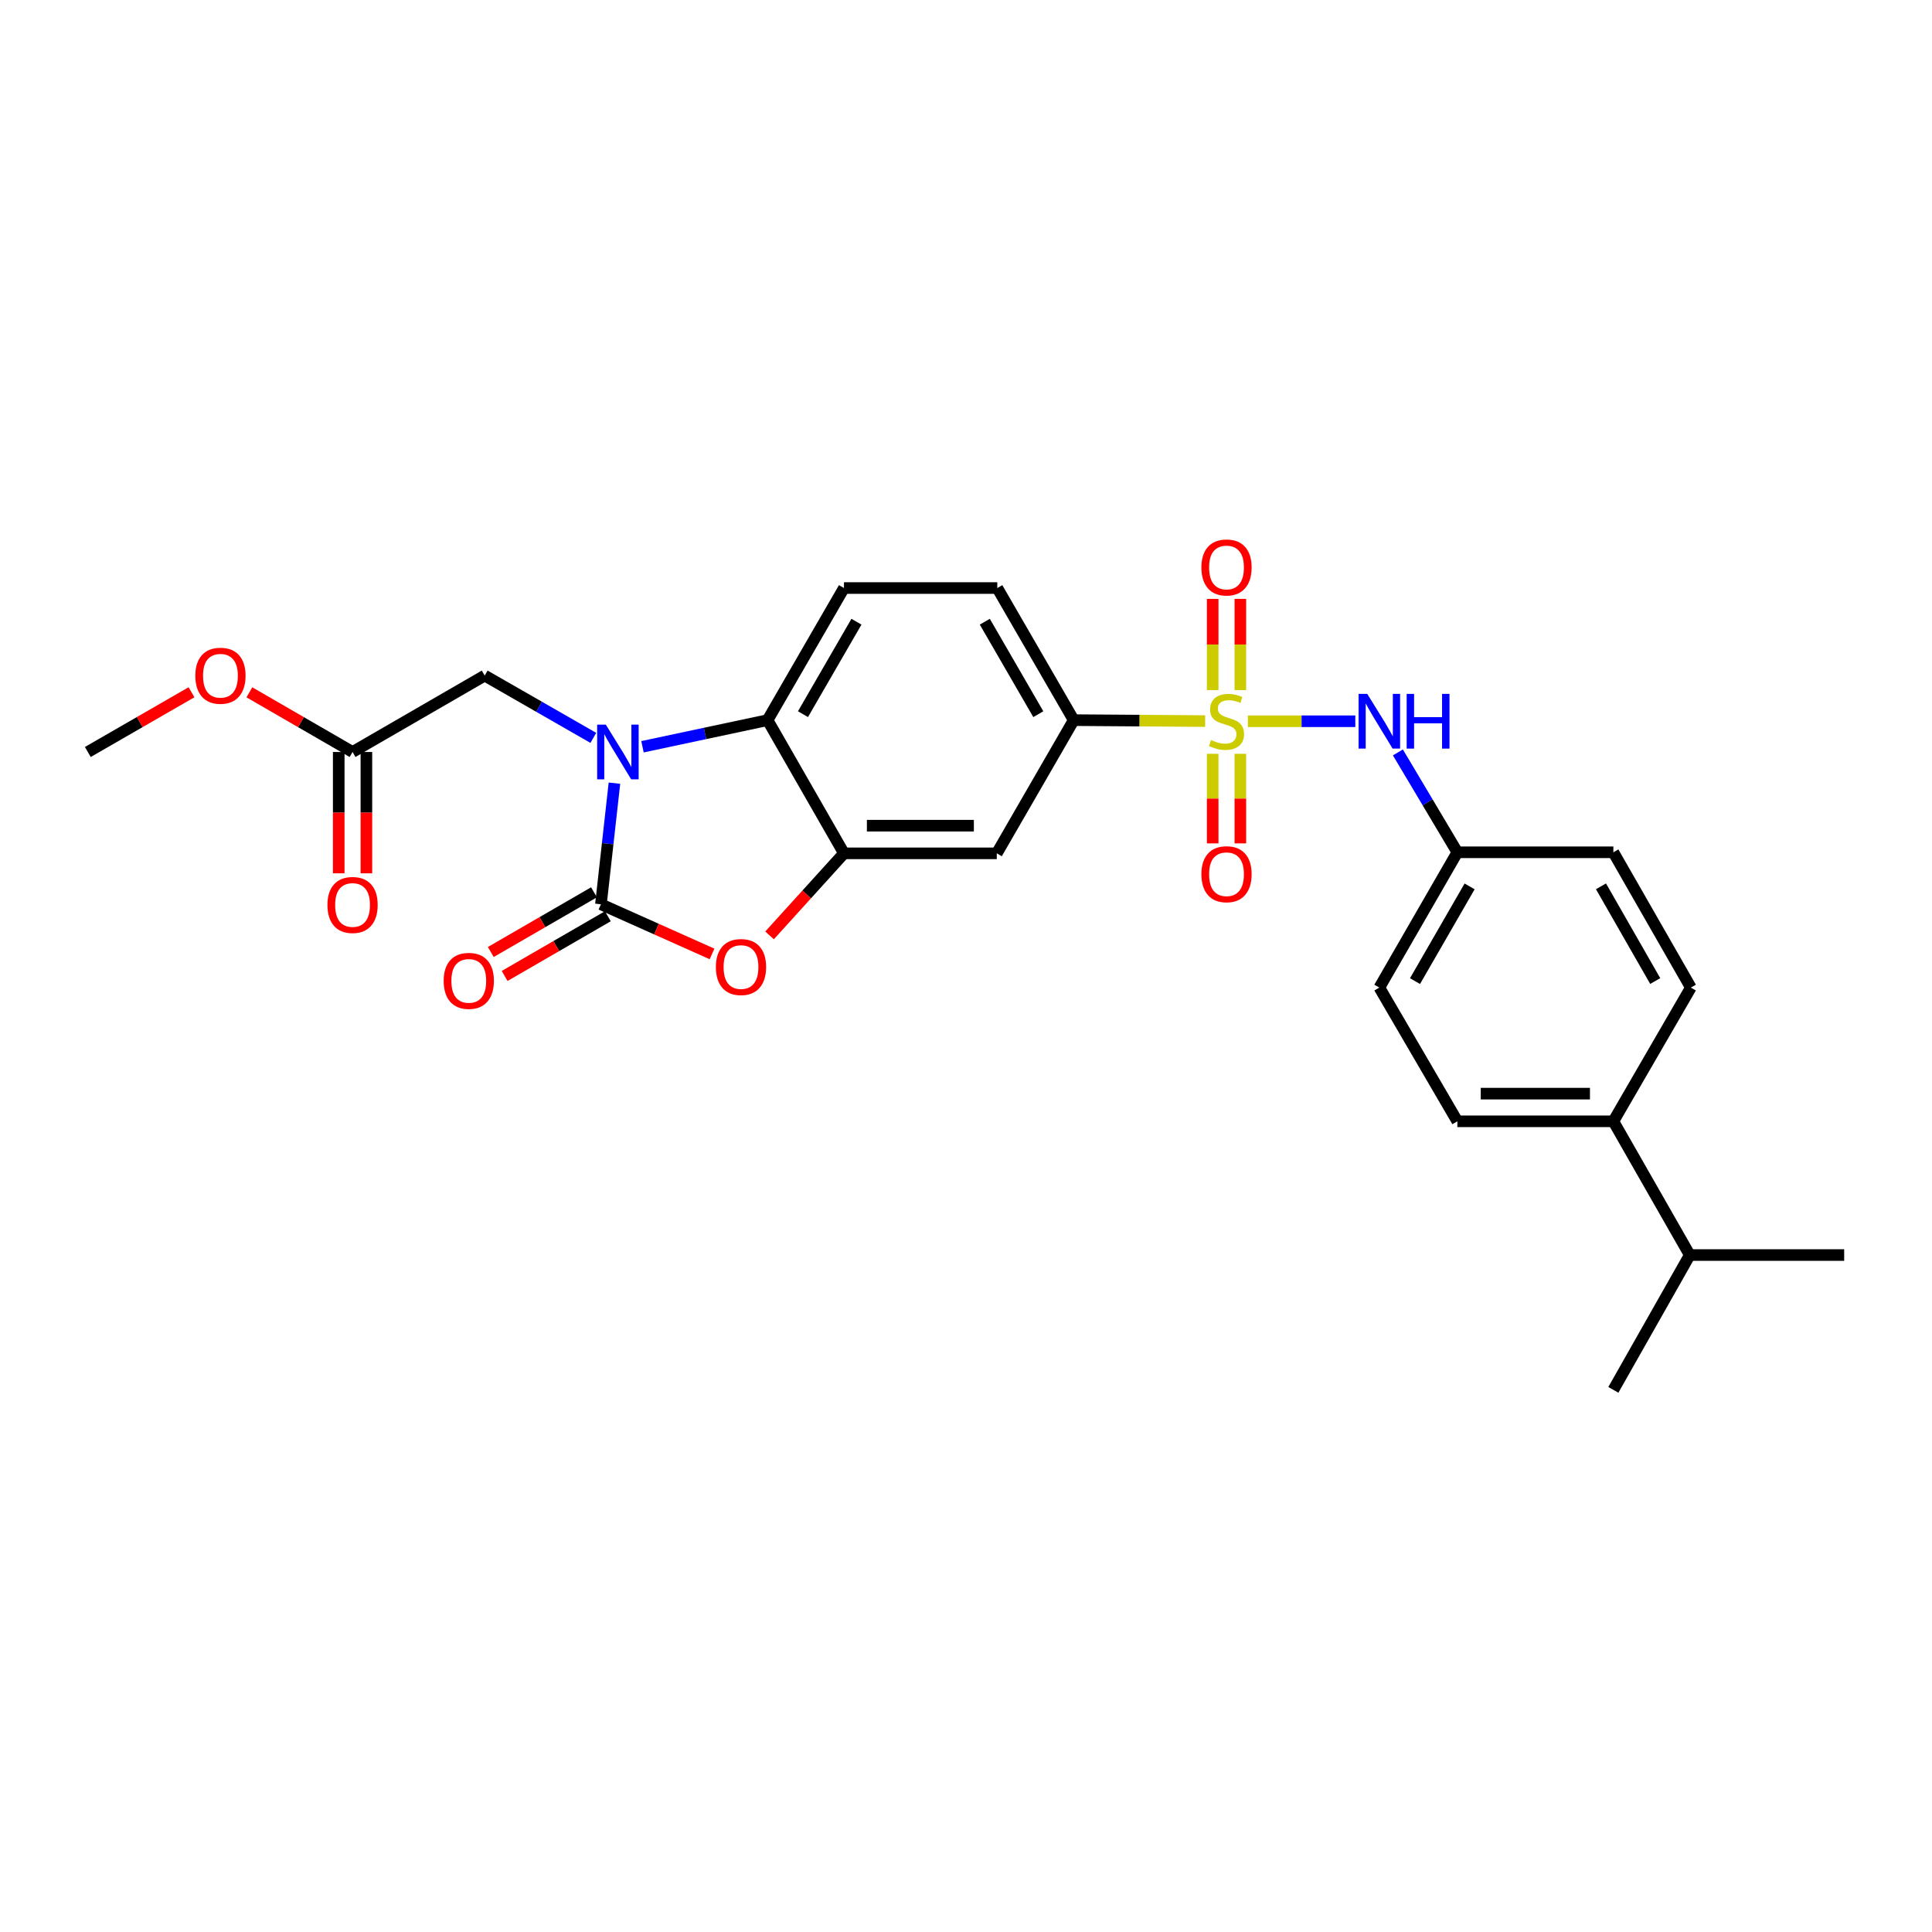 <?xml version='1.0' encoding='iso-8859-1'?>
<svg version='1.1' baseProfile='full'
              xmlns='http://www.w3.org/2000/svg'
                      xmlns:rdkit='http://www.rdkit.org/xml'
                      xmlns:xlink='http://www.w3.org/1999/xlink'
                  xml:space='preserve'
width='1000px' height='1000px' viewBox='0 0 1000 1000'>
<!-- END OF HEADER -->
<rect style='opacity:1.0;fill:#FFFFFF;stroke:none' width='1000' height='1000' x='0' y='0'> </rect>
<path class='bond-5' d='M 623.784,373.235 L 589.767,372.988' style='fill:none;fill-rule:evenodd;stroke:#CCCC00;stroke-width:6px;stroke-linecap:butt;stroke-linejoin:miter;stroke-opacity:1' />
<path class='bond-5' d='M 589.767,372.988 L 555.75,372.742' style='fill:none;fill-rule:evenodd;stroke:#000000;stroke-width:6px;stroke-linecap:butt;stroke-linejoin:miter;stroke-opacity:1' />
<path class='bond-6' d='M 645.899,373.315 L 673.703,373.315' style='fill:none;fill-rule:evenodd;stroke:#CCCC00;stroke-width:6px;stroke-linecap:butt;stroke-linejoin:miter;stroke-opacity:1' />
<path class='bond-6' d='M 673.703,373.315 L 701.507,373.315' style='fill:none;fill-rule:evenodd;stroke:#0000FF;stroke-width:6px;stroke-linecap:butt;stroke-linejoin:miter;stroke-opacity:1' />
<path class='bond-9' d='M 642.001,357.203 L 642.001,333.594' style='fill:none;fill-rule:evenodd;stroke:#CCCC00;stroke-width:6px;stroke-linecap:butt;stroke-linejoin:miter;stroke-opacity:1' />
<path class='bond-9' d='M 642.001,333.594 L 642.001,309.985' style='fill:none;fill-rule:evenodd;stroke:#FF0000;stroke-width:6px;stroke-linecap:butt;stroke-linejoin:miter;stroke-opacity:1' />
<path class='bond-9' d='M 627.681,357.203 L 627.681,333.594' style='fill:none;fill-rule:evenodd;stroke:#CCCC00;stroke-width:6px;stroke-linecap:butt;stroke-linejoin:miter;stroke-opacity:1' />
<path class='bond-9' d='M 627.681,333.594 L 627.681,309.985' style='fill:none;fill-rule:evenodd;stroke:#FF0000;stroke-width:6px;stroke-linecap:butt;stroke-linejoin:miter;stroke-opacity:1' />
<path class='bond-10' d='M 627.681,390.172 L 627.681,413.351' style='fill:none;fill-rule:evenodd;stroke:#CCCC00;stroke-width:6px;stroke-linecap:butt;stroke-linejoin:miter;stroke-opacity:1' />
<path class='bond-10' d='M 627.681,413.351 L 627.681,436.53' style='fill:none;fill-rule:evenodd;stroke:#FF0000;stroke-width:6px;stroke-linecap:butt;stroke-linejoin:miter;stroke-opacity:1' />
<path class='bond-10' d='M 642.001,390.172 L 642.001,413.351' style='fill:none;fill-rule:evenodd;stroke:#CCCC00;stroke-width:6px;stroke-linecap:butt;stroke-linejoin:miter;stroke-opacity:1' />
<path class='bond-10' d='M 642.001,413.351 L 642.001,436.53' style='fill:none;fill-rule:evenodd;stroke:#FF0000;stroke-width:6px;stroke-linecap:butt;stroke-linejoin:miter;stroke-opacity:1' />
<path class='bond-0' d='M 332.55,386.519 L 364.92,379.63' style='fill:none;fill-rule:evenodd;stroke:#0000FF;stroke-width:6px;stroke-linecap:butt;stroke-linejoin:miter;stroke-opacity:1' />
<path class='bond-0' d='M 364.92,379.63 L 397.29,372.742' style='fill:none;fill-rule:evenodd;stroke:#000000;stroke-width:6px;stroke-linecap:butt;stroke-linejoin:miter;stroke-opacity:1' />
<path class='bond-8' d='M 307.103,381.926 L 278.993,365.803' style='fill:none;fill-rule:evenodd;stroke:#0000FF;stroke-width:6px;stroke-linecap:butt;stroke-linejoin:miter;stroke-opacity:1' />
<path class='bond-8' d='M 278.993,365.803 L 250.882,349.68' style='fill:none;fill-rule:evenodd;stroke:#000000;stroke-width:6px;stroke-linecap:butt;stroke-linejoin:miter;stroke-opacity:1' />
<path class='bond-29' d='M 318.03,405.368 L 314.535,436.711' style='fill:none;fill-rule:evenodd;stroke:#0000FF;stroke-width:6px;stroke-linecap:butt;stroke-linejoin:miter;stroke-opacity:1' />
<path class='bond-29' d='M 314.535,436.711 L 311.04,468.054' style='fill:none;fill-rule:evenodd;stroke:#000000;stroke-width:6px;stroke-linecap:butt;stroke-linejoin:miter;stroke-opacity:1' />
<path class='bond-1' d='M 311.04,468.054 L 339.795,480.906' style='fill:none;fill-rule:evenodd;stroke:#000000;stroke-width:6px;stroke-linecap:butt;stroke-linejoin:miter;stroke-opacity:1' />
<path class='bond-1' d='M 339.795,480.906 L 368.55,493.758' style='fill:none;fill-rule:evenodd;stroke:#FF0000;stroke-width:6px;stroke-linecap:butt;stroke-linejoin:miter;stroke-opacity:1' />
<path class='bond-13' d='M 307.455,461.856 L 280.743,477.306' style='fill:none;fill-rule:evenodd;stroke:#000000;stroke-width:6px;stroke-linecap:butt;stroke-linejoin:miter;stroke-opacity:1' />
<path class='bond-13' d='M 280.743,477.306 L 254.031,492.756' style='fill:none;fill-rule:evenodd;stroke:#FF0000;stroke-width:6px;stroke-linecap:butt;stroke-linejoin:miter;stroke-opacity:1' />
<path class='bond-13' d='M 314.624,474.251 L 287.913,489.701' style='fill:none;fill-rule:evenodd;stroke:#000000;stroke-width:6px;stroke-linecap:butt;stroke-linejoin:miter;stroke-opacity:1' />
<path class='bond-13' d='M 287.913,489.701 L 261.201,505.151' style='fill:none;fill-rule:evenodd;stroke:#FF0000;stroke-width:6px;stroke-linecap:butt;stroke-linejoin:miter;stroke-opacity:1' />
<path class='bond-2' d='M 398.323,484.152 L 417.579,462.921' style='fill:none;fill-rule:evenodd;stroke:#FF0000;stroke-width:6px;stroke-linecap:butt;stroke-linejoin:miter;stroke-opacity:1' />
<path class='bond-2' d='M 417.579,462.921 L 436.836,441.69' style='fill:none;fill-rule:evenodd;stroke:#000000;stroke-width:6px;stroke-linecap:butt;stroke-linejoin:miter;stroke-opacity:1' />
<path class='bond-3' d='M 436.836,441.69 L 515.934,441.69' style='fill:none;fill-rule:evenodd;stroke:#000000;stroke-width:6px;stroke-linecap:butt;stroke-linejoin:miter;stroke-opacity:1' />
<path class='bond-3' d='M 448.7,427.371 L 504.069,427.371' style='fill:none;fill-rule:evenodd;stroke:#000000;stroke-width:6px;stroke-linecap:butt;stroke-linejoin:miter;stroke-opacity:1' />
<path class='bond-28' d='M 436.836,441.69 L 397.29,372.742' style='fill:none;fill-rule:evenodd;stroke:#000000;stroke-width:6px;stroke-linecap:butt;stroke-linejoin:miter;stroke-opacity:1' />
<path class='bond-4' d='M 397.29,372.742 L 436.836,304.367' style='fill:none;fill-rule:evenodd;stroke:#000000;stroke-width:6px;stroke-linecap:butt;stroke-linejoin:miter;stroke-opacity:1' />
<path class='bond-4' d='M 415.617,369.655 L 443.299,321.792' style='fill:none;fill-rule:evenodd;stroke:#000000;stroke-width:6px;stroke-linecap:butt;stroke-linejoin:miter;stroke-opacity:1' />
<path class='bond-7' d='M 555.75,372.742 L 515.934,441.69' style='fill:none;fill-rule:evenodd;stroke:#000000;stroke-width:6px;stroke-linecap:butt;stroke-linejoin:miter;stroke-opacity:1' />
<path class='bond-14' d='M 555.75,372.742 L 516.197,304.367' style='fill:none;fill-rule:evenodd;stroke:#000000;stroke-width:6px;stroke-linecap:butt;stroke-linejoin:miter;stroke-opacity:1' />
<path class='bond-14' d='M 537.422,369.656 L 509.735,321.793' style='fill:none;fill-rule:evenodd;stroke:#000000;stroke-width:6px;stroke-linecap:butt;stroke-linejoin:miter;stroke-opacity:1' />
<path class='bond-17' d='M 723.551,389.448 L 738.936,415.295' style='fill:none;fill-rule:evenodd;stroke:#0000FF;stroke-width:6px;stroke-linecap:butt;stroke-linejoin:miter;stroke-opacity:1' />
<path class='bond-17' d='M 738.936,415.295 L 754.32,441.141' style='fill:none;fill-rule:evenodd;stroke:#000000;stroke-width:6px;stroke-linecap:butt;stroke-linejoin:miter;stroke-opacity:1' />
<path class='bond-12' d='M 250.882,349.68 L 182.483,389.225' style='fill:none;fill-rule:evenodd;stroke:#000000;stroke-width:6px;stroke-linecap:butt;stroke-linejoin:miter;stroke-opacity:1' />
<path class='bond-11' d='M 436.836,304.367 L 516.197,304.367' style='fill:none;fill-rule:evenodd;stroke:#000000;stroke-width:6px;stroke-linecap:butt;stroke-linejoin:miter;stroke-opacity:1' />
<path class='bond-16' d='M 175.324,389.225 L 175.324,420.626' style='fill:none;fill-rule:evenodd;stroke:#000000;stroke-width:6px;stroke-linecap:butt;stroke-linejoin:miter;stroke-opacity:1' />
<path class='bond-16' d='M 175.324,420.626 L 175.324,452.027' style='fill:none;fill-rule:evenodd;stroke:#FF0000;stroke-width:6px;stroke-linecap:butt;stroke-linejoin:miter;stroke-opacity:1' />
<path class='bond-16' d='M 189.643,389.225 L 189.643,420.626' style='fill:none;fill-rule:evenodd;stroke:#000000;stroke-width:6px;stroke-linecap:butt;stroke-linejoin:miter;stroke-opacity:1' />
<path class='bond-16' d='M 189.643,420.626 L 189.643,452.027' style='fill:none;fill-rule:evenodd;stroke:#FF0000;stroke-width:6px;stroke-linecap:butt;stroke-linejoin:miter;stroke-opacity:1' />
<path class='bond-23' d='M 182.483,389.225 L 155.779,373.782' style='fill:none;fill-rule:evenodd;stroke:#000000;stroke-width:6px;stroke-linecap:butt;stroke-linejoin:miter;stroke-opacity:1' />
<path class='bond-23' d='M 155.779,373.782 L 129.075,358.34' style='fill:none;fill-rule:evenodd;stroke:#FF0000;stroke-width:6px;stroke-linecap:butt;stroke-linejoin:miter;stroke-opacity:1' />
<path class='bond-15' d='M 835.074,580.389 L 754.32,580.389' style='fill:none;fill-rule:evenodd;stroke:#000000;stroke-width:6px;stroke-linecap:butt;stroke-linejoin:miter;stroke-opacity:1' />
<path class='bond-15' d='M 822.961,566.07 L 766.433,566.07' style='fill:none;fill-rule:evenodd;stroke:#000000;stroke-width:6px;stroke-linecap:butt;stroke-linejoin:miter;stroke-opacity:1' />
<path class='bond-20' d='M 835.074,580.389 L 874.619,649.608' style='fill:none;fill-rule:evenodd;stroke:#000000;stroke-width:6px;stroke-linecap:butt;stroke-linejoin:miter;stroke-opacity:1' />
<path class='bond-27' d='M 835.074,580.389 L 875.184,511.171' style='fill:none;fill-rule:evenodd;stroke:#000000;stroke-width:6px;stroke-linecap:butt;stroke-linejoin:miter;stroke-opacity:1' />
<path class='bond-21' d='M 754.32,441.141 L 835.074,441.141' style='fill:none;fill-rule:evenodd;stroke:#000000;stroke-width:6px;stroke-linecap:butt;stroke-linejoin:miter;stroke-opacity:1' />
<path class='bond-22' d='M 754.32,441.141 L 713.948,511.171' style='fill:none;fill-rule:evenodd;stroke:#000000;stroke-width:6px;stroke-linecap:butt;stroke-linejoin:miter;stroke-opacity:1' />
<path class='bond-22' d='M 760.67,458.797 L 732.409,507.818' style='fill:none;fill-rule:evenodd;stroke:#000000;stroke-width:6px;stroke-linecap:butt;stroke-linejoin:miter;stroke-opacity:1' />
<path class='bond-18' d='M 754.32,580.389 L 713.948,511.171' style='fill:none;fill-rule:evenodd;stroke:#000000;stroke-width:6px;stroke-linecap:butt;stroke-linejoin:miter;stroke-opacity:1' />
<path class='bond-19' d='M 875.184,511.171 L 835.074,441.141' style='fill:none;fill-rule:evenodd;stroke:#000000;stroke-width:6px;stroke-linecap:butt;stroke-linejoin:miter;stroke-opacity:1' />
<path class='bond-19' d='M 856.742,507.783 L 828.665,458.762' style='fill:none;fill-rule:evenodd;stroke:#000000;stroke-width:6px;stroke-linecap:butt;stroke-linejoin:miter;stroke-opacity:1' />
<path class='bond-24' d='M 874.619,649.608 L 954.545,649.608' style='fill:none;fill-rule:evenodd;stroke:#000000;stroke-width:6px;stroke-linecap:butt;stroke-linejoin:miter;stroke-opacity:1' />
<path class='bond-25' d='M 874.619,649.608 L 835.074,719.383' style='fill:none;fill-rule:evenodd;stroke:#000000;stroke-width:6px;stroke-linecap:butt;stroke-linejoin:miter;stroke-opacity:1' />
<path class='bond-26' d='M 99.12,358.31 L 72.287,373.768' style='fill:none;fill-rule:evenodd;stroke:#FF0000;stroke-width:6px;stroke-linecap:butt;stroke-linejoin:miter;stroke-opacity:1' />
<path class='bond-26' d='M 72.287,373.768 L 45.455,389.225' style='fill:none;fill-rule:evenodd;stroke:#000000;stroke-width:6px;stroke-linecap:butt;stroke-linejoin:miter;stroke-opacity:1' />
<path  class='atom-0' d='M 626.841 383.035
Q 627.161 383.155, 628.481 383.715
Q 629.801 384.275, 631.241 384.635
Q 632.721 384.955, 634.161 384.955
Q 636.841 384.955, 638.401 383.675
Q 639.961 382.355, 639.961 380.075
Q 639.961 378.515, 639.161 377.555
Q 638.401 376.595, 637.201 376.075
Q 636.001 375.555, 634.001 374.955
Q 631.481 374.195, 629.961 373.475
Q 628.481 372.755, 627.401 371.235
Q 626.361 369.715, 626.361 367.155
Q 626.361 363.595, 628.761 361.395
Q 631.201 359.195, 636.001 359.195
Q 639.281 359.195, 643.001 360.755
L 642.081 363.835
Q 638.681 362.435, 636.121 362.435
Q 633.361 362.435, 631.841 363.595
Q 630.321 364.715, 630.361 366.675
Q 630.361 368.195, 631.121 369.115
Q 631.921 370.035, 633.041 370.555
Q 634.201 371.075, 636.121 371.675
Q 638.681 372.475, 640.201 373.275
Q 641.721 374.075, 642.801 375.715
Q 643.921 377.315, 643.921 380.075
Q 643.921 383.995, 641.281 386.115
Q 638.681 388.195, 634.321 388.195
Q 631.801 388.195, 629.881 387.635
Q 628.001 387.115, 625.761 386.195
L 626.841 383.035
' fill='#CCCC00'/>
<path  class='atom-1' d='M 313.57 375.065
L 322.85 390.065
Q 323.77 391.545, 325.25 394.225
Q 326.73 396.905, 326.81 397.065
L 326.81 375.065
L 330.57 375.065
L 330.57 403.385
L 326.69 403.385
L 316.73 386.985
Q 315.57 385.065, 314.33 382.865
Q 313.13 380.665, 312.77 379.985
L 312.77 403.385
L 309.09 403.385
L 309.09 375.065
L 313.57 375.065
' fill='#0000FF'/>
<path  class='atom-3' d='M 370.536 500.535
Q 370.536 493.735, 373.896 489.935
Q 377.256 486.135, 383.536 486.135
Q 389.816 486.135, 393.176 489.935
Q 396.536 493.735, 396.536 500.535
Q 396.536 507.415, 393.136 511.335
Q 389.736 515.215, 383.536 515.215
Q 377.296 515.215, 373.896 511.335
Q 370.536 507.455, 370.536 500.535
M 383.536 512.015
Q 387.856 512.015, 390.176 509.135
Q 392.536 506.215, 392.536 500.535
Q 392.536 494.975, 390.176 492.175
Q 387.856 489.335, 383.536 489.335
Q 379.216 489.335, 376.856 492.135
Q 374.536 494.935, 374.536 500.535
Q 374.536 506.255, 376.856 509.135
Q 379.216 512.015, 383.536 512.015
' fill='#FF0000'/>
<path  class='atom-7' d='M 707.688 359.155
L 716.968 374.155
Q 717.888 375.635, 719.368 378.315
Q 720.848 380.995, 720.928 381.155
L 720.928 359.155
L 724.688 359.155
L 724.688 387.475
L 720.808 387.475
L 710.848 371.075
Q 709.688 369.155, 708.448 366.955
Q 707.248 364.755, 706.888 364.075
L 706.888 387.475
L 703.208 387.475
L 703.208 359.155
L 707.688 359.155
' fill='#0000FF'/>
<path  class='atom-7' d='M 728.088 359.155
L 731.928 359.155
L 731.928 371.195
L 746.408 371.195
L 746.408 359.155
L 750.248 359.155
L 750.248 387.475
L 746.408 387.475
L 746.408 374.395
L 731.928 374.395
L 731.928 387.475
L 728.088 387.475
L 728.088 359.155
' fill='#0000FF'/>
<path  class='atom-10' d='M 621.841 293.715
Q 621.841 286.915, 625.201 283.115
Q 628.561 279.315, 634.841 279.315
Q 641.121 279.315, 644.481 283.115
Q 647.841 286.915, 647.841 293.715
Q 647.841 300.595, 644.441 304.515
Q 641.041 308.395, 634.841 308.395
Q 628.601 308.395, 625.201 304.515
Q 621.841 300.635, 621.841 293.715
M 634.841 305.195
Q 639.161 305.195, 641.481 302.315
Q 643.841 299.395, 643.841 293.715
Q 643.841 288.155, 641.481 285.355
Q 639.161 282.515, 634.841 282.515
Q 630.521 282.515, 628.161 285.315
Q 625.841 288.115, 625.841 293.715
Q 625.841 299.435, 628.161 302.315
Q 630.521 305.195, 634.841 305.195
' fill='#FF0000'/>
<path  class='atom-11' d='M 621.841 452.486
Q 621.841 445.686, 625.201 441.886
Q 628.561 438.086, 634.841 438.086
Q 641.121 438.086, 644.481 441.886
Q 647.841 445.686, 647.841 452.486
Q 647.841 459.366, 644.441 463.286
Q 641.041 467.166, 634.841 467.166
Q 628.601 467.166, 625.201 463.286
Q 621.841 459.406, 621.841 452.486
M 634.841 463.966
Q 639.161 463.966, 641.481 461.086
Q 643.841 458.166, 643.841 452.486
Q 643.841 446.926, 641.481 444.126
Q 639.161 441.286, 634.841 441.286
Q 630.521 441.286, 628.161 444.086
Q 625.841 446.886, 625.841 452.486
Q 625.841 458.206, 628.161 461.086
Q 630.521 463.966, 634.841 463.966
' fill='#FF0000'/>
<path  class='atom-14' d='M 229.641 507.695
Q 229.641 500.895, 233.001 497.095
Q 236.361 493.295, 242.641 493.295
Q 248.921 493.295, 252.281 497.095
Q 255.641 500.895, 255.641 507.695
Q 255.641 514.575, 252.241 518.495
Q 248.841 522.375, 242.641 522.375
Q 236.401 522.375, 233.001 518.495
Q 229.641 514.615, 229.641 507.695
M 242.641 519.175
Q 246.961 519.175, 249.281 516.295
Q 251.641 513.375, 251.641 507.695
Q 251.641 502.135, 249.281 499.335
Q 246.961 496.495, 242.641 496.495
Q 238.321 496.495, 235.961 499.295
Q 233.641 502.095, 233.641 507.695
Q 233.641 513.415, 235.961 516.295
Q 238.321 519.175, 242.641 519.175
' fill='#FF0000'/>
<path  class='atom-17' d='M 169.483 468.404
Q 169.483 461.604, 172.843 457.804
Q 176.203 454.004, 182.483 454.004
Q 188.763 454.004, 192.123 457.804
Q 195.483 461.604, 195.483 468.404
Q 195.483 475.284, 192.083 479.204
Q 188.683 483.084, 182.483 483.084
Q 176.243 483.084, 172.843 479.204
Q 169.483 475.324, 169.483 468.404
M 182.483 479.884
Q 186.803 479.884, 189.123 477.004
Q 191.483 474.084, 191.483 468.404
Q 191.483 462.844, 189.123 460.044
Q 186.803 457.204, 182.483 457.204
Q 178.163 457.204, 175.803 460.004
Q 173.483 462.804, 173.483 468.404
Q 173.483 474.124, 175.803 477.004
Q 178.163 479.884, 182.483 479.884
' fill='#FF0000'/>
<path  class='atom-24' d='M 101.1 349.76
Q 101.1 342.96, 104.46 339.16
Q 107.82 335.36, 114.1 335.36
Q 120.38 335.36, 123.74 339.16
Q 127.1 342.96, 127.1 349.76
Q 127.1 356.64, 123.7 360.56
Q 120.3 364.44, 114.1 364.44
Q 107.86 364.44, 104.46 360.56
Q 101.1 356.68, 101.1 349.76
M 114.1 361.24
Q 118.42 361.24, 120.74 358.36
Q 123.1 355.44, 123.1 349.76
Q 123.1 344.2, 120.74 341.4
Q 118.42 338.56, 114.1 338.56
Q 109.78 338.56, 107.42 341.36
Q 105.1 344.16, 105.1 349.76
Q 105.1 355.48, 107.42 358.36
Q 109.78 361.24, 114.1 361.24
' fill='#FF0000'/>
</svg>
